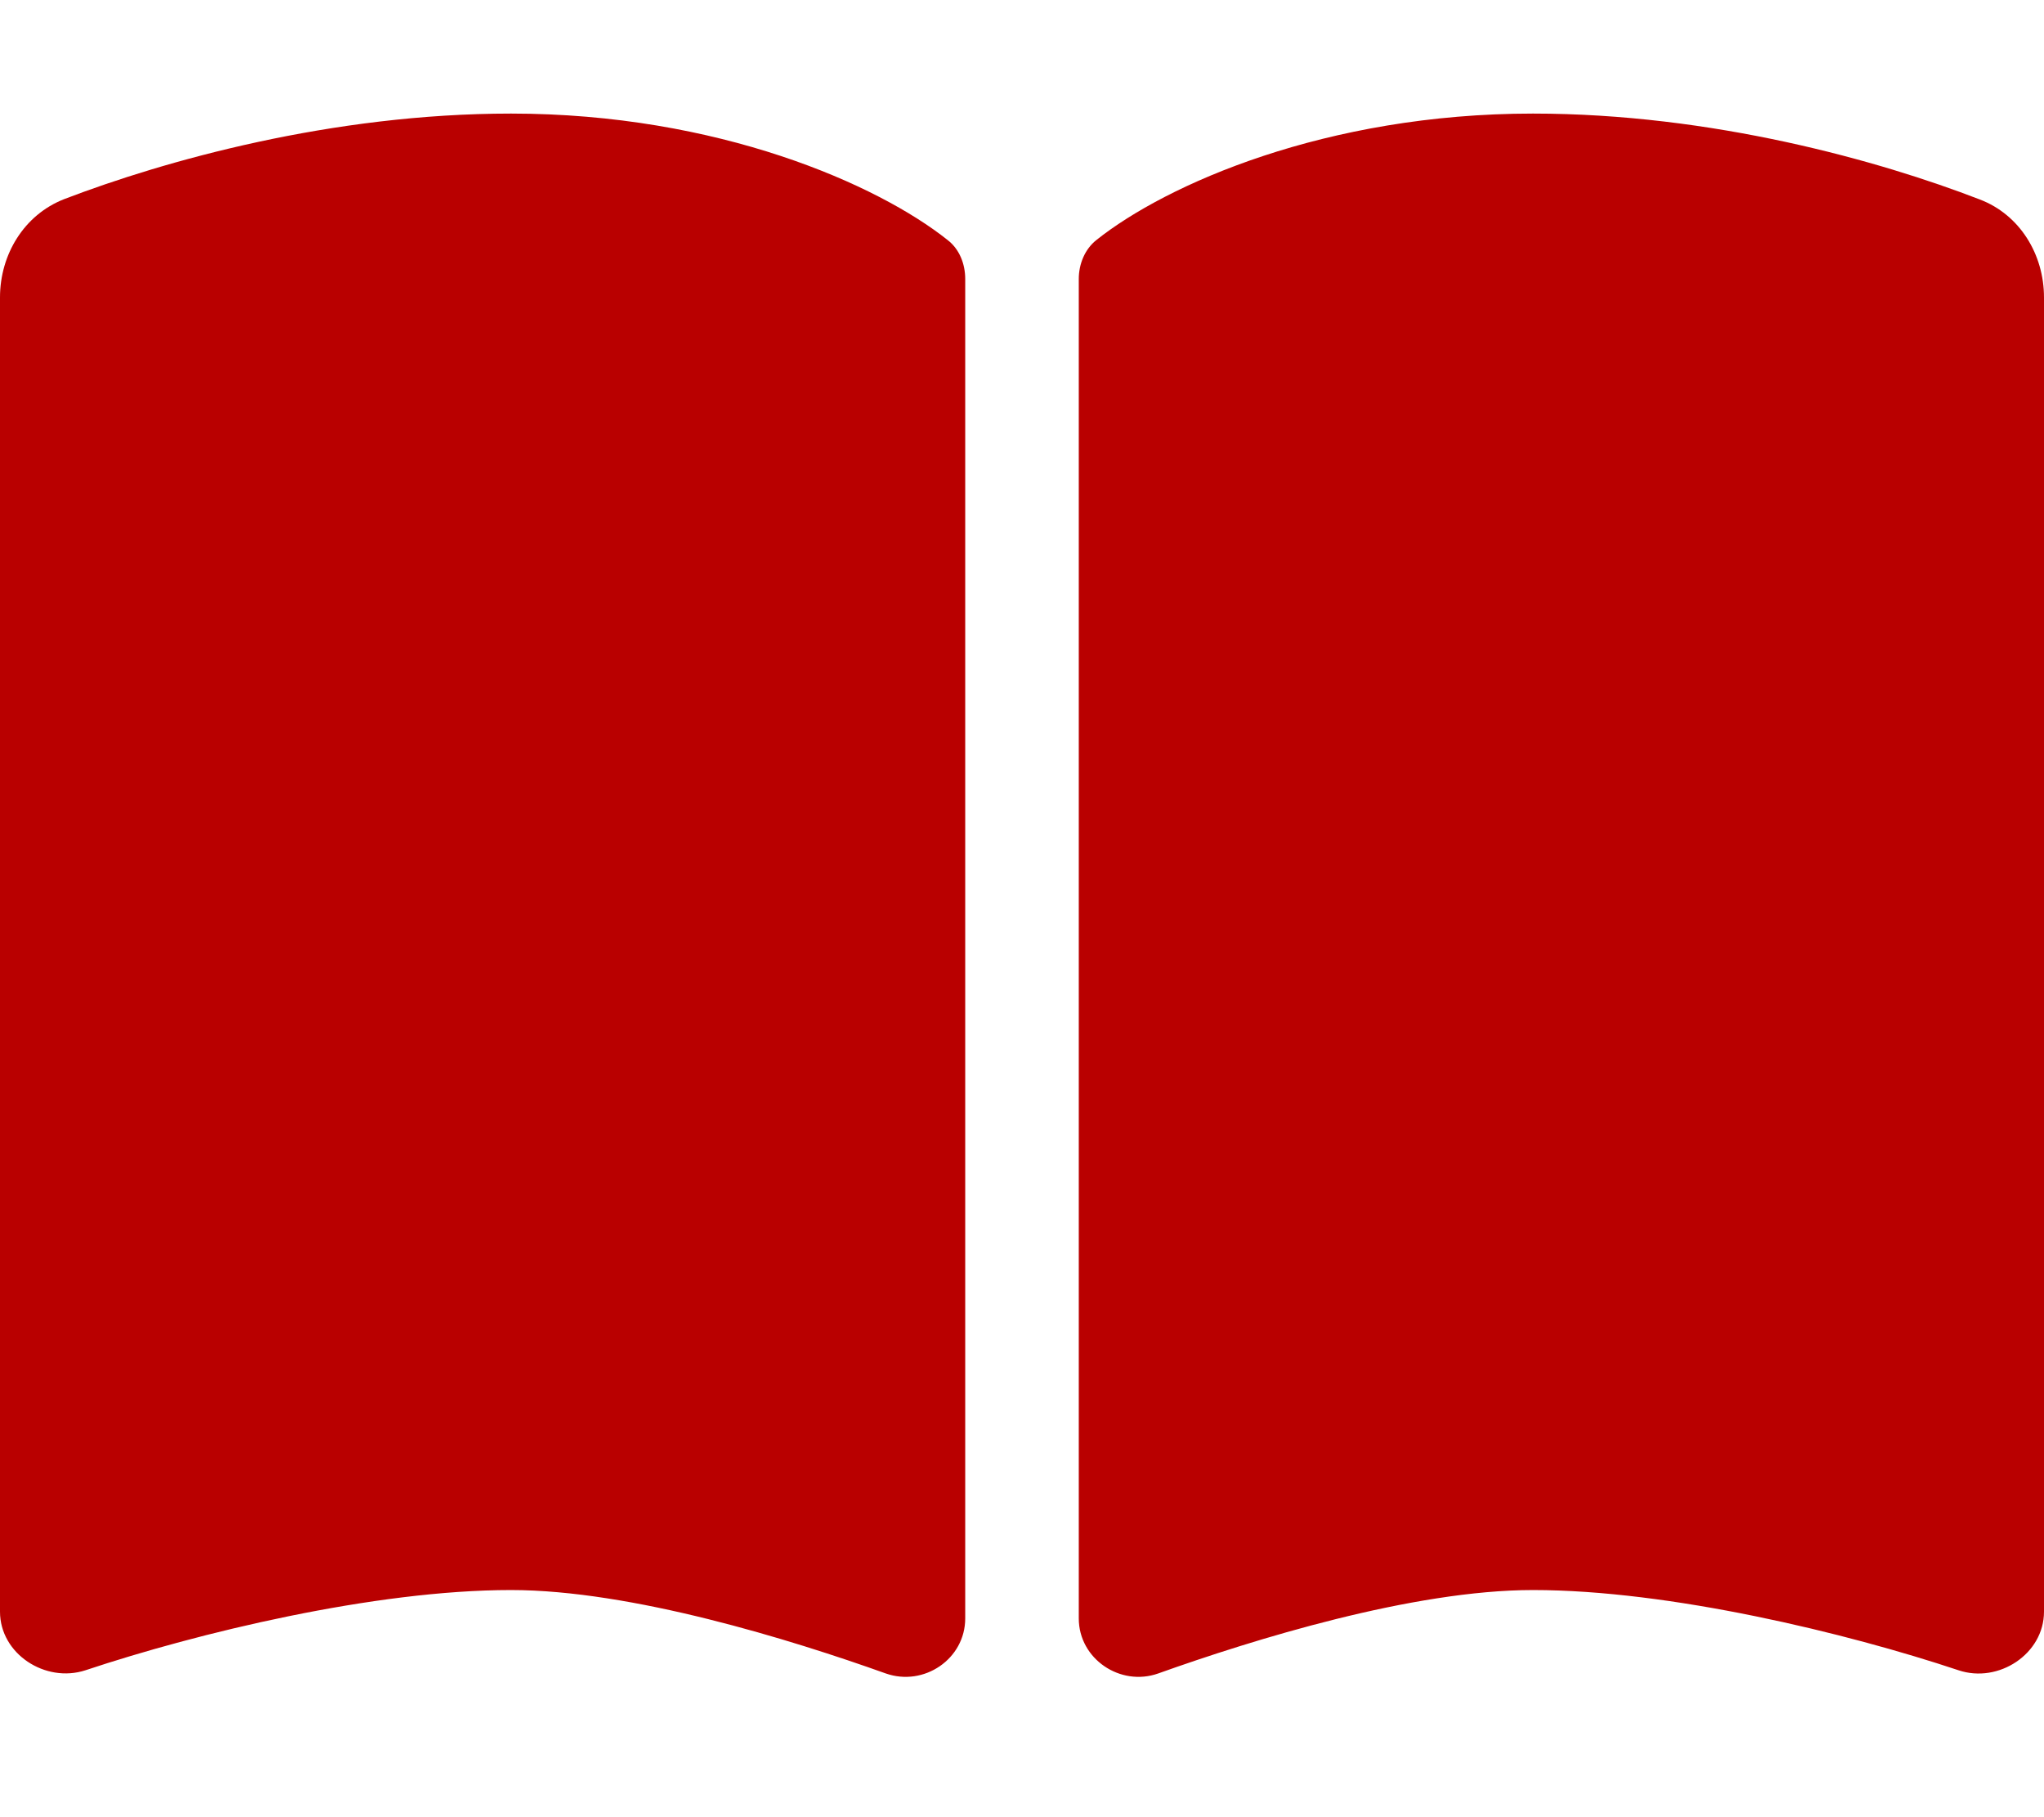 <svg width="576" height="512" viewBox="0 0 576 512" fill="none" xmlns="http://www.w3.org/2000/svg">
<path d="M249.6 471.5C260.4 475.3 272 467.4 272 456V78.6C272 74.4 270.4 70.2 267 67.6C247.4 52 202.4 32 144 32C93.5 32 46.3 45.3 18.1 56.1C6.8 60.5 0 71.7 0 83.8V454.1C0 466 12.8 474.3 24.1 470.6C55.6 460.1 105.5 448 144 448C177.9 448 223 462 249.6 471.5ZM326.4 471.5C353 462 398.1 448 432 448C470.5 448 520.4 460.1 551.9 470.6C563.2 474.4 576 466 576 454.1V83.8C576 71.7 569.2 60.5 557.9 56.2C529.7 45.3 482.5 32 432 32C373.6 32 328.6 52 309 67.6C305.7 70.2 304 74.4 304 78.6V456C304 467.4 315.7 475.3 326.4 471.5Z" fill="#B90000"/>
</svg>
